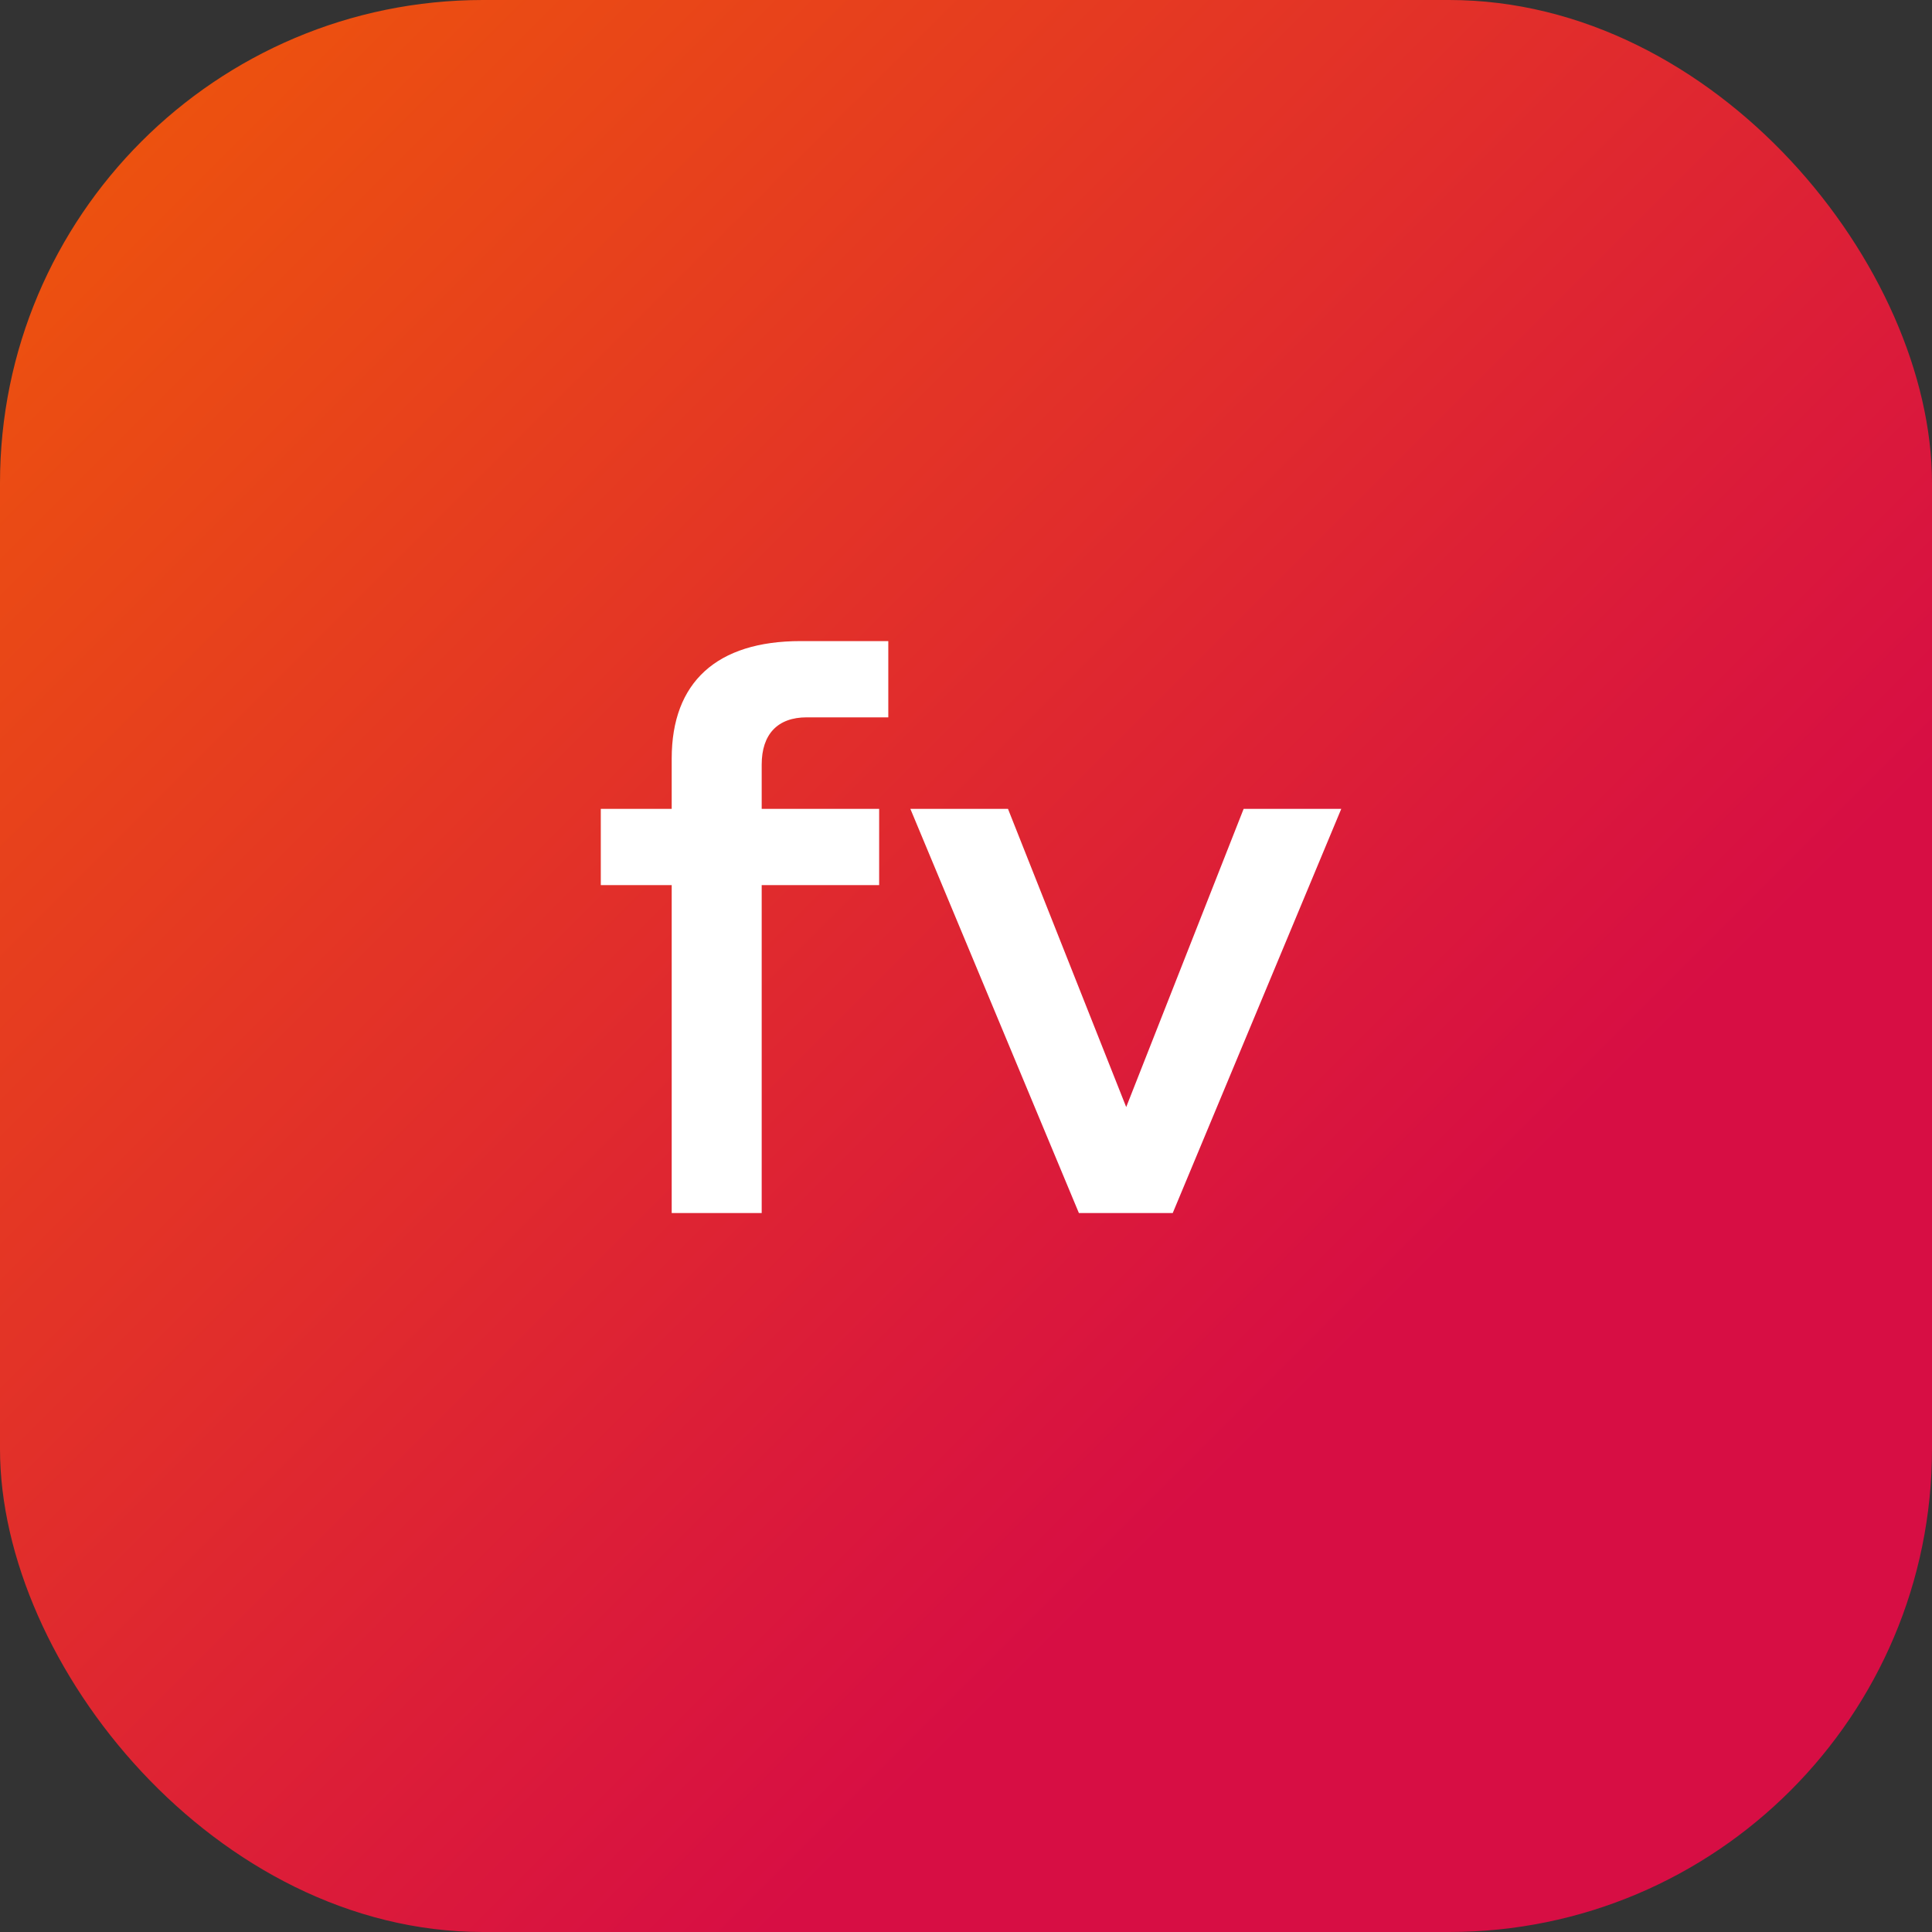<svg width="64" height="64" viewBox="0 0 64 64" fill="none" xmlns="http://www.w3.org/2000/svg">
<rect x="0" y="0" width="64" height="64" fill="#333333" stroke="none"/>
<rect width="64" height="64" rx="16" fill="url(#paint0_linear_6202_73098)"/>
<path d="M25.232 40.184H22.251V29.321H19.902V26.795H22.251V25.127C22.251 22.601 23.742 21.237 26.521 21.237H29.426V23.763H26.723C25.763 23.763 25.232 24.319 25.232 25.329V26.795H29.123V29.321H25.232V40.184ZM38.848 40.184H35.74L30.157 26.795H33.391L37.307 36.673L41.197 26.795H44.431L38.848 40.184Z" fill="white"/>
<defs>
<linearGradient id="paint0_linear_6202_73098" x1="0" y1="0" x2="63.998" y2="64.002" gradientUnits="userSpaceOnUse">
<stop stop-color="#EF5909"/>
<stop offset="0.7" stop-color="#D70E44"/>
</linearGradient>
</defs>
</svg>
